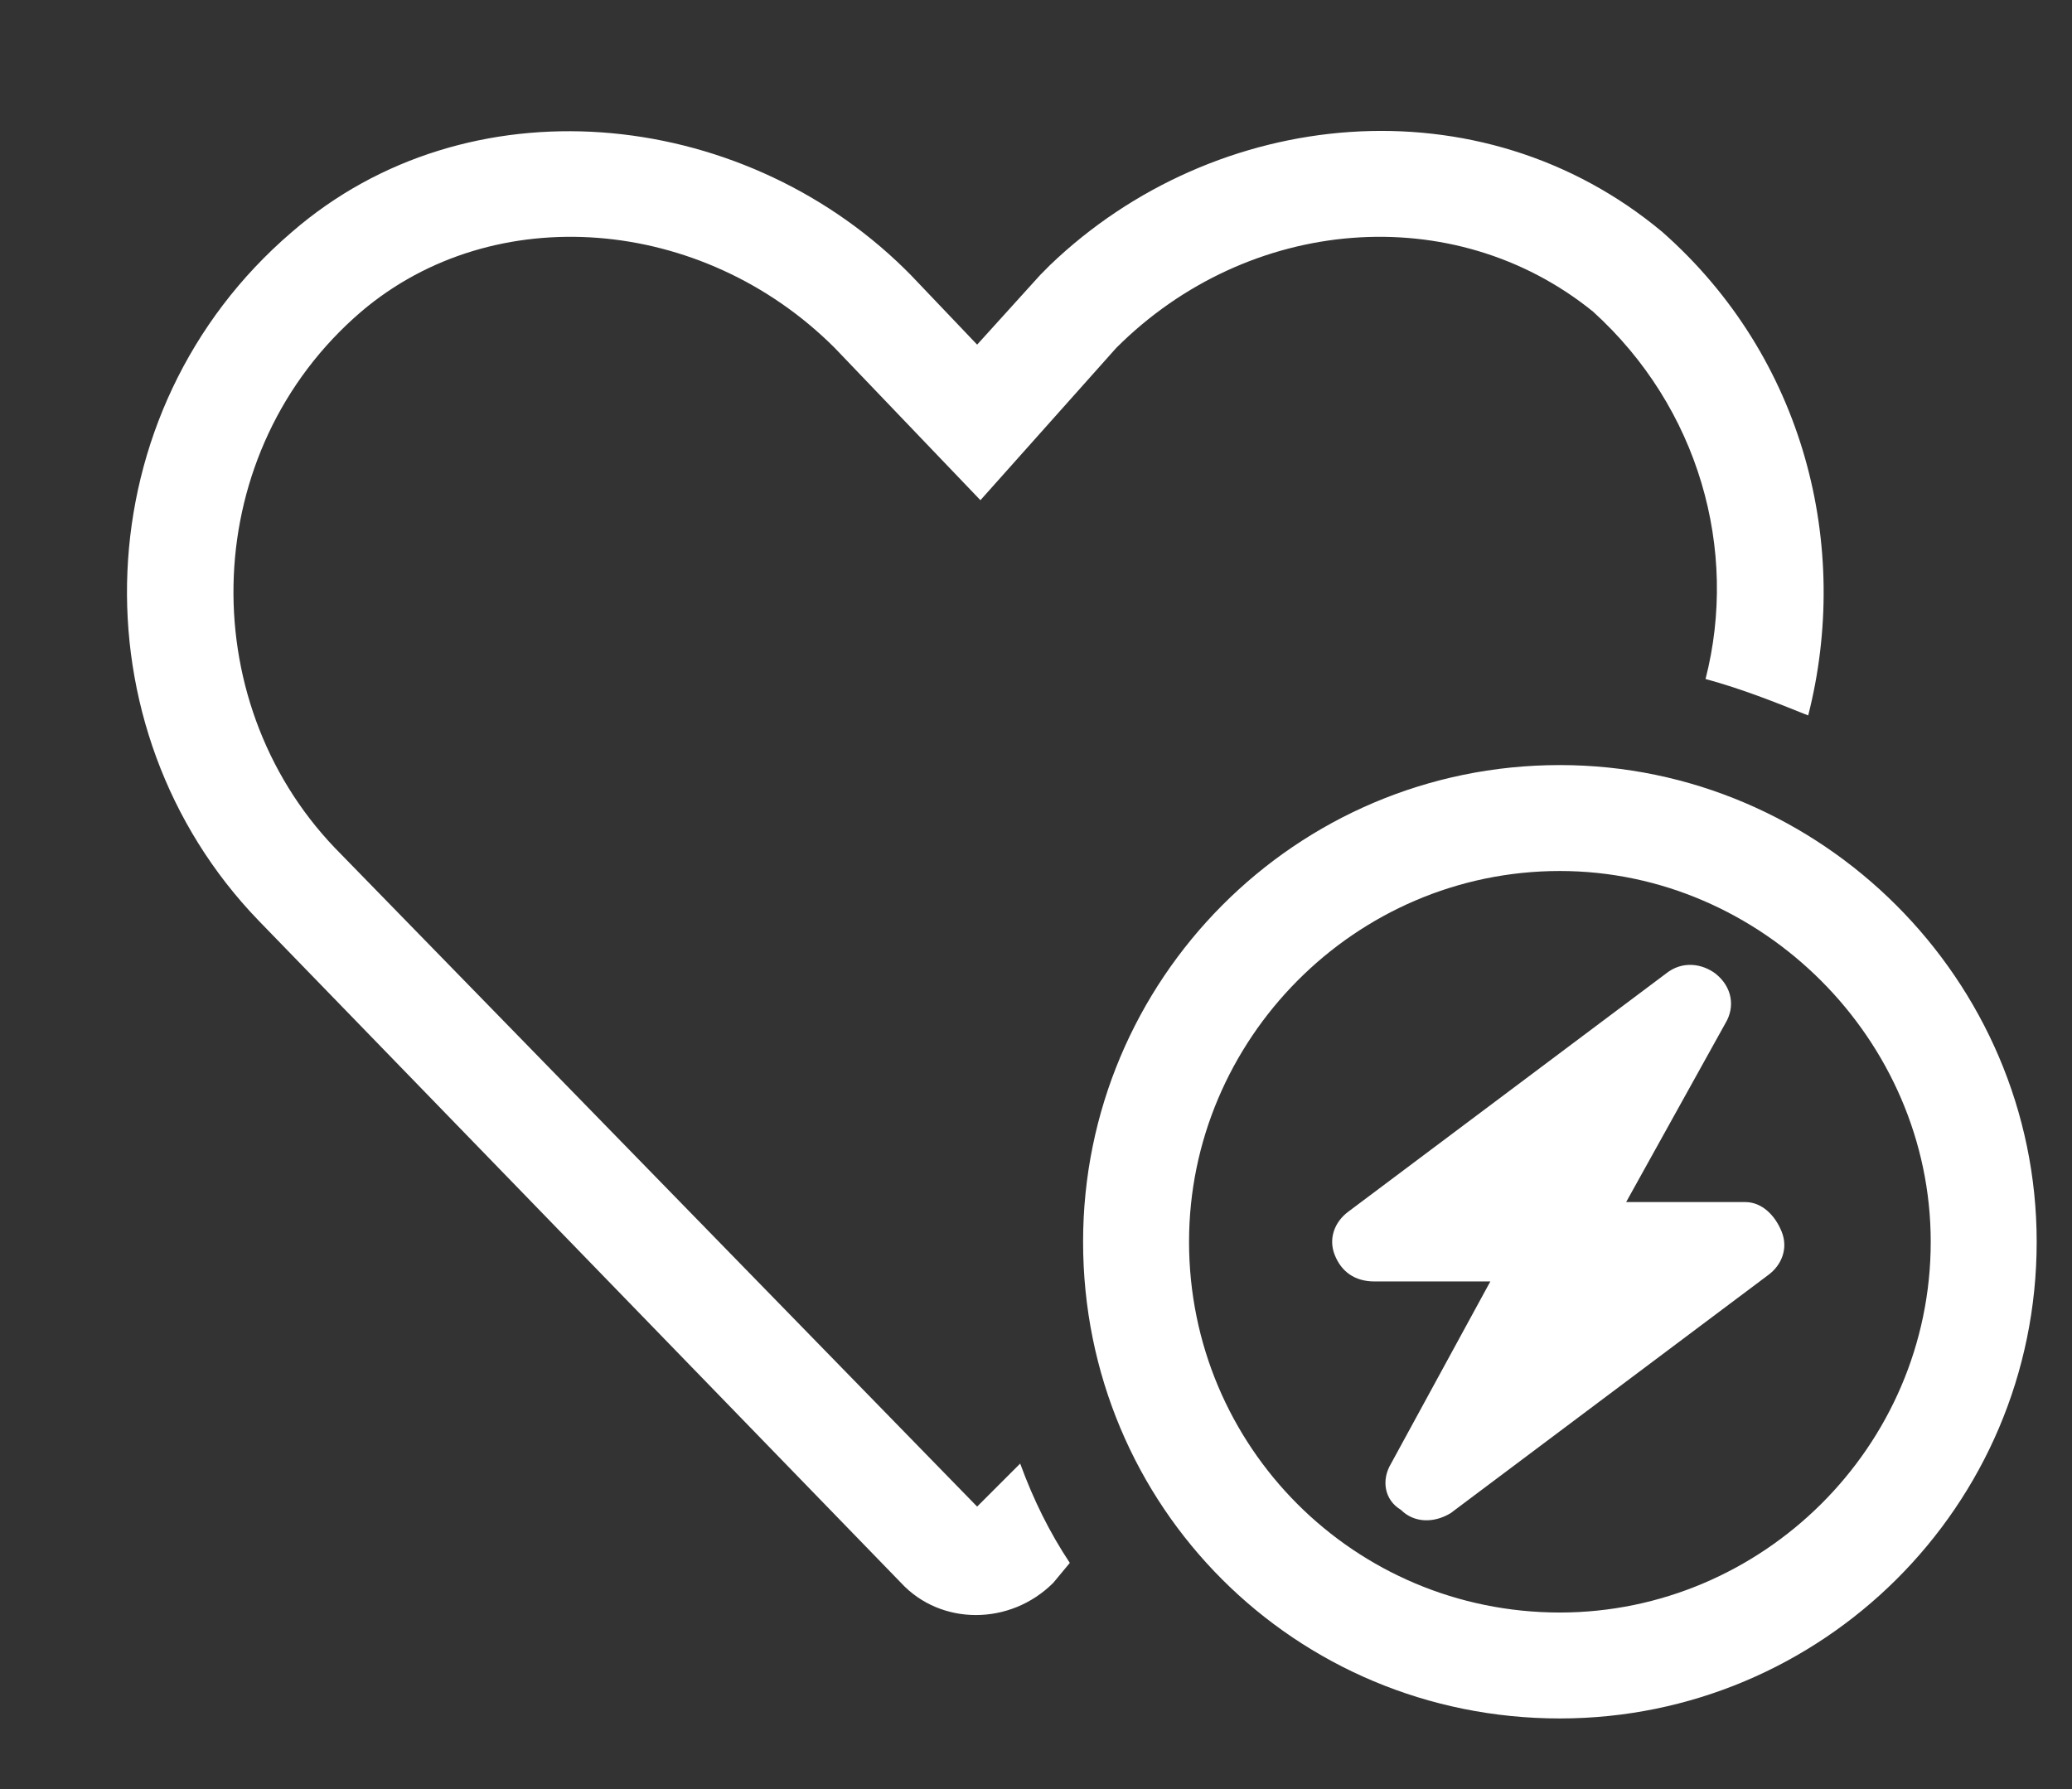 <svg width="22" height="19" viewBox="0 0 22 19" fill="none" xmlns="http://www.w3.org/2000/svg">
    <rect x="0" y="0" width="22" height="19" fill="#333333" stroke="none"/>
    <path d="M11.852 3.695L10.41 5.312L8.863 3.695C7.457 2.289 5.242 2.113 3.836 3.309C2.113 4.785 2.043 7.422 3.555 9.004L10.375 16L10.832 15.543C10.973 15.93 11.148 16.281 11.359 16.598L11.184 16.809C10.727 17.266 9.988 17.266 9.566 16.809L2.746 9.777C0.777 7.738 0.883 4.363 3.098 2.465C4.961 0.848 7.844 1.129 9.602 2.852C9.637 2.887 9.637 2.887 9.672 2.922L10.375 3.66L11.043 2.922C11.078 2.887 11.113 2.852 11.148 2.816C12.906 1.129 15.719 0.848 17.652 2.465C19.164 3.801 19.656 5.805 19.199 7.598C18.848 7.457 18.496 7.316 18.109 7.211C18.461 5.84 18.039 4.328 16.914 3.309C15.438 2.113 13.258 2.289 11.852 3.695ZM18.215 10.34C18.391 10.48 18.426 10.691 18.32 10.867L17.266 12.766H18.531C18.707 12.766 18.848 12.906 18.918 13.082C18.988 13.258 18.918 13.434 18.777 13.539L15.402 16.07C15.227 16.176 15.016 16.176 14.875 16.035C14.699 15.93 14.664 15.719 14.77 15.543L15.824 13.609H14.594C14.383 13.609 14.242 13.504 14.172 13.328C14.102 13.152 14.172 12.977 14.312 12.871L17.688 10.34C17.863 10.199 18.074 10.234 18.215 10.34ZM21.625 13.188C21.625 16 19.34 18.25 16.562 18.25C13.75 18.25 11.5 16 11.5 13.188C11.5 10.41 13.75 8.125 16.562 8.125C19.34 8.125 21.625 10.41 21.625 13.188ZM16.562 9.25C14.383 9.25 12.625 11.043 12.625 13.188C12.625 15.367 14.383 17.125 16.562 17.125C18.707 17.125 20.5 15.367 20.5 13.188C20.5 11.043 18.707 9.25 16.562 9.25Z"
          fill="white"/>
</svg>
